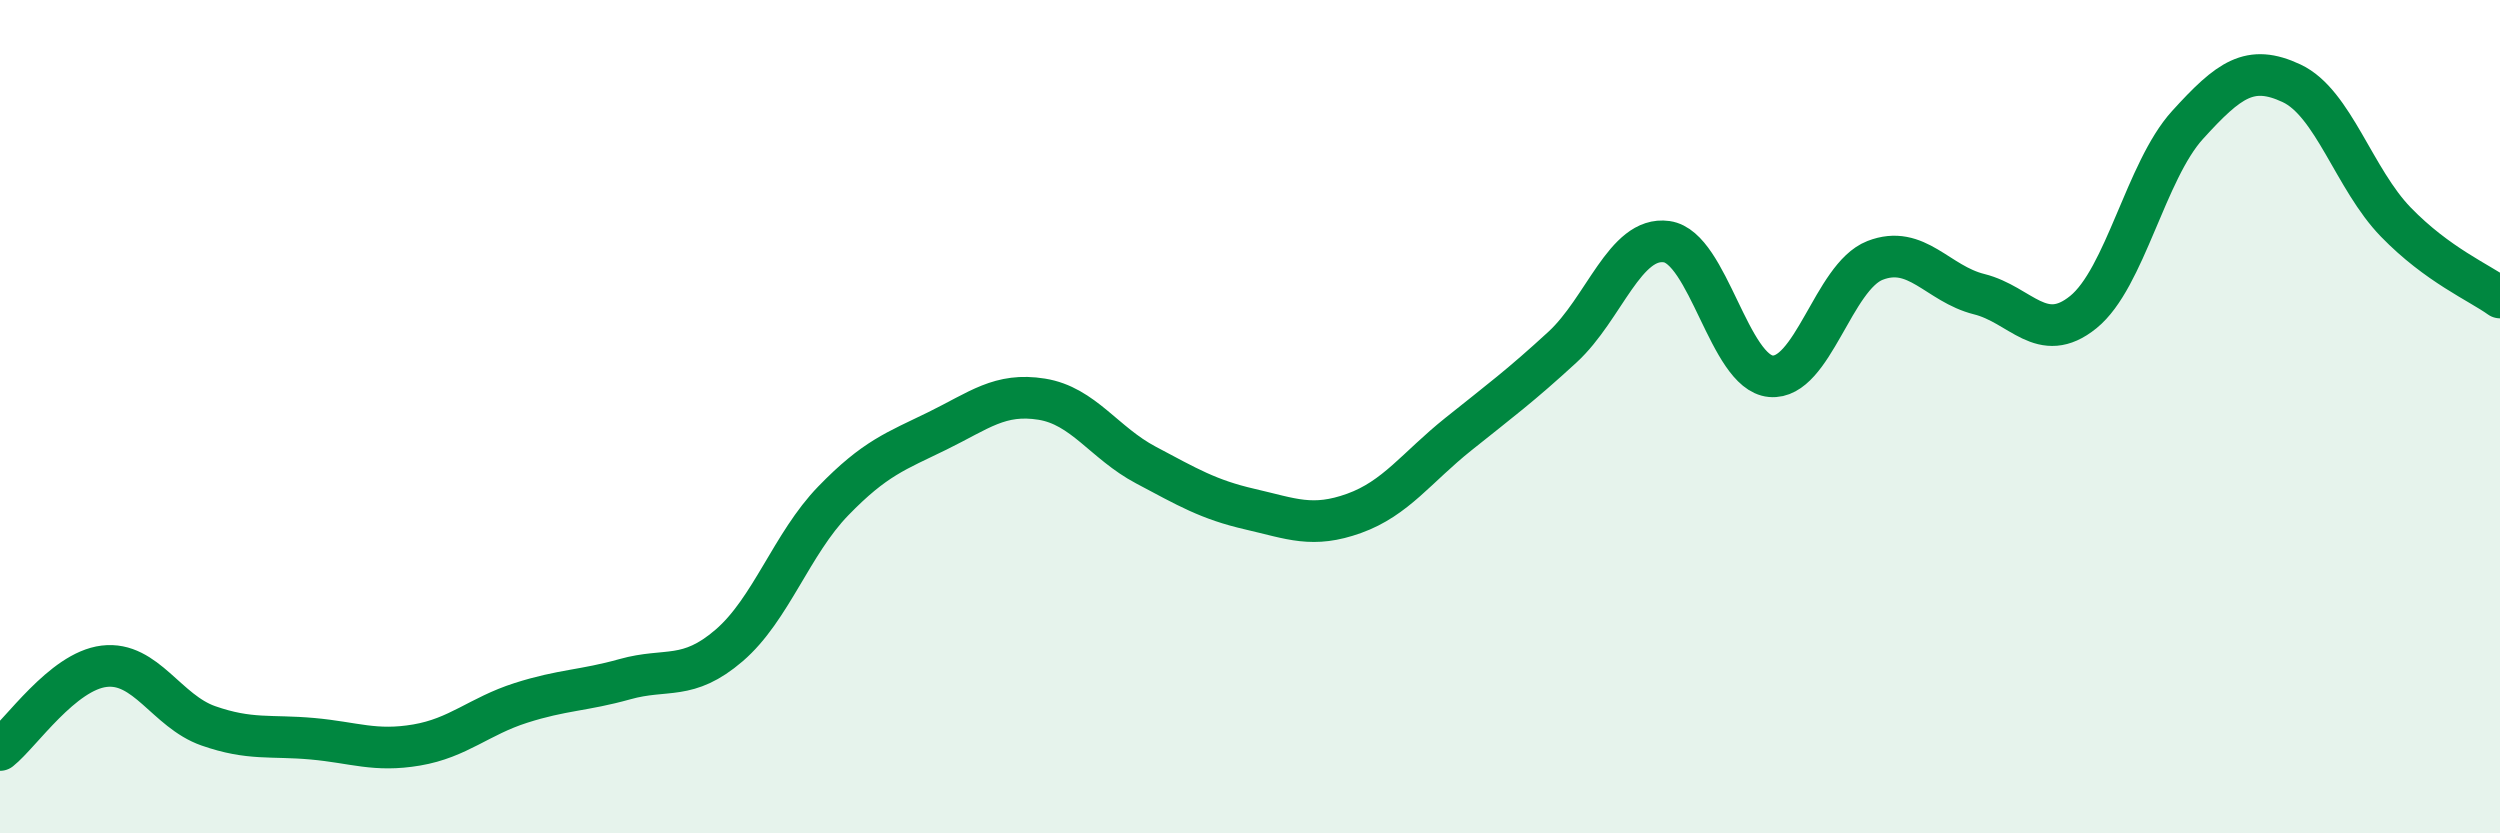 
    <svg width="60" height="20" viewBox="0 0 60 20" xmlns="http://www.w3.org/2000/svg">
      <path
        d="M 0,18 C 0.5,17.6 1.5,16.11 2.5,15.99 C 3.5,15.87 4,17.07 5,17.42 C 6,17.77 6.5,17.64 7.5,17.73 C 8.5,17.82 9,18.05 10,17.88 C 11,17.71 11.5,17.19 12.5,16.87 C 13.5,16.55 14,16.58 15,16.3 C 16,16.02 16.5,16.35 17.5,15.49 C 18.5,14.63 19,13.05 20,12.02 C 21,10.99 21.5,10.83 22.5,10.34 C 23.5,9.85 24,9.42 25,9.58 C 26,9.74 26.5,10.63 27.5,11.16 C 28.5,11.69 29,11.99 30,12.22 C 31,12.45 31.5,12.68 32.5,12.32 C 33.5,11.96 34,11.22 35,10.42 C 36,9.62 36.5,9.25 37.5,8.33 C 38.5,7.41 39,5.66 40,5.8 C 41,5.94 41.5,8.94 42.5,9.03 C 43.5,9.12 44,6.64 45,6.25 C 46,5.86 46.5,6.81 47.5,7.06 C 48.5,7.31 49,8.3 50,7.49 C 51,6.68 51.5,4.1 52.5,3 C 53.5,1.9 54,1.53 55,2 C 56,2.47 56.5,4.3 57.5,5.33 C 58.5,6.36 59.5,6.78 60,7.14L60 20L0 20Z"
        fill="#008740"
        opacity="0.1"
        stroke-linecap="round"
        stroke-linejoin="round"
      />
      <path
        d="M 0,18 C 0.5,17.6 1.5,16.11 2.5,15.99 C 3.5,15.87 4,17.07 5,17.42 C 6,17.77 6.5,17.64 7.5,17.73 C 8.5,17.82 9,18.05 10,17.88 C 11,17.71 11.5,17.19 12.5,16.87 C 13.5,16.55 14,16.58 15,16.3 C 16,16.02 16.5,16.35 17.5,15.49 C 18.5,14.63 19,13.05 20,12.02 C 21,10.99 21.5,10.83 22.5,10.34 C 23.5,9.85 24,9.42 25,9.58 C 26,9.74 26.5,10.63 27.5,11.16 C 28.5,11.69 29,11.99 30,12.22 C 31,12.45 31.5,12.68 32.5,12.32 C 33.5,11.96 34,11.22 35,10.42 C 36,9.62 36.5,9.25 37.5,8.33 C 38.5,7.41 39,5.66 40,5.8 C 41,5.94 41.5,8.94 42.5,9.03 C 43.5,9.12 44,6.64 45,6.25 C 46,5.86 46.5,6.81 47.5,7.06 C 48.5,7.31 49,8.3 50,7.49 C 51,6.68 51.5,4.1 52.5,3 C 53.5,1.9 54,1.53 55,2 C 56,2.47 56.5,4.3 57.5,5.33 C 58.5,6.36 59.5,6.78 60,7.14"
        stroke="#008740"
        stroke-width="1"
        fill="none"
        stroke-linecap="round"
        stroke-linejoin="round"
      />
    </svg>
  